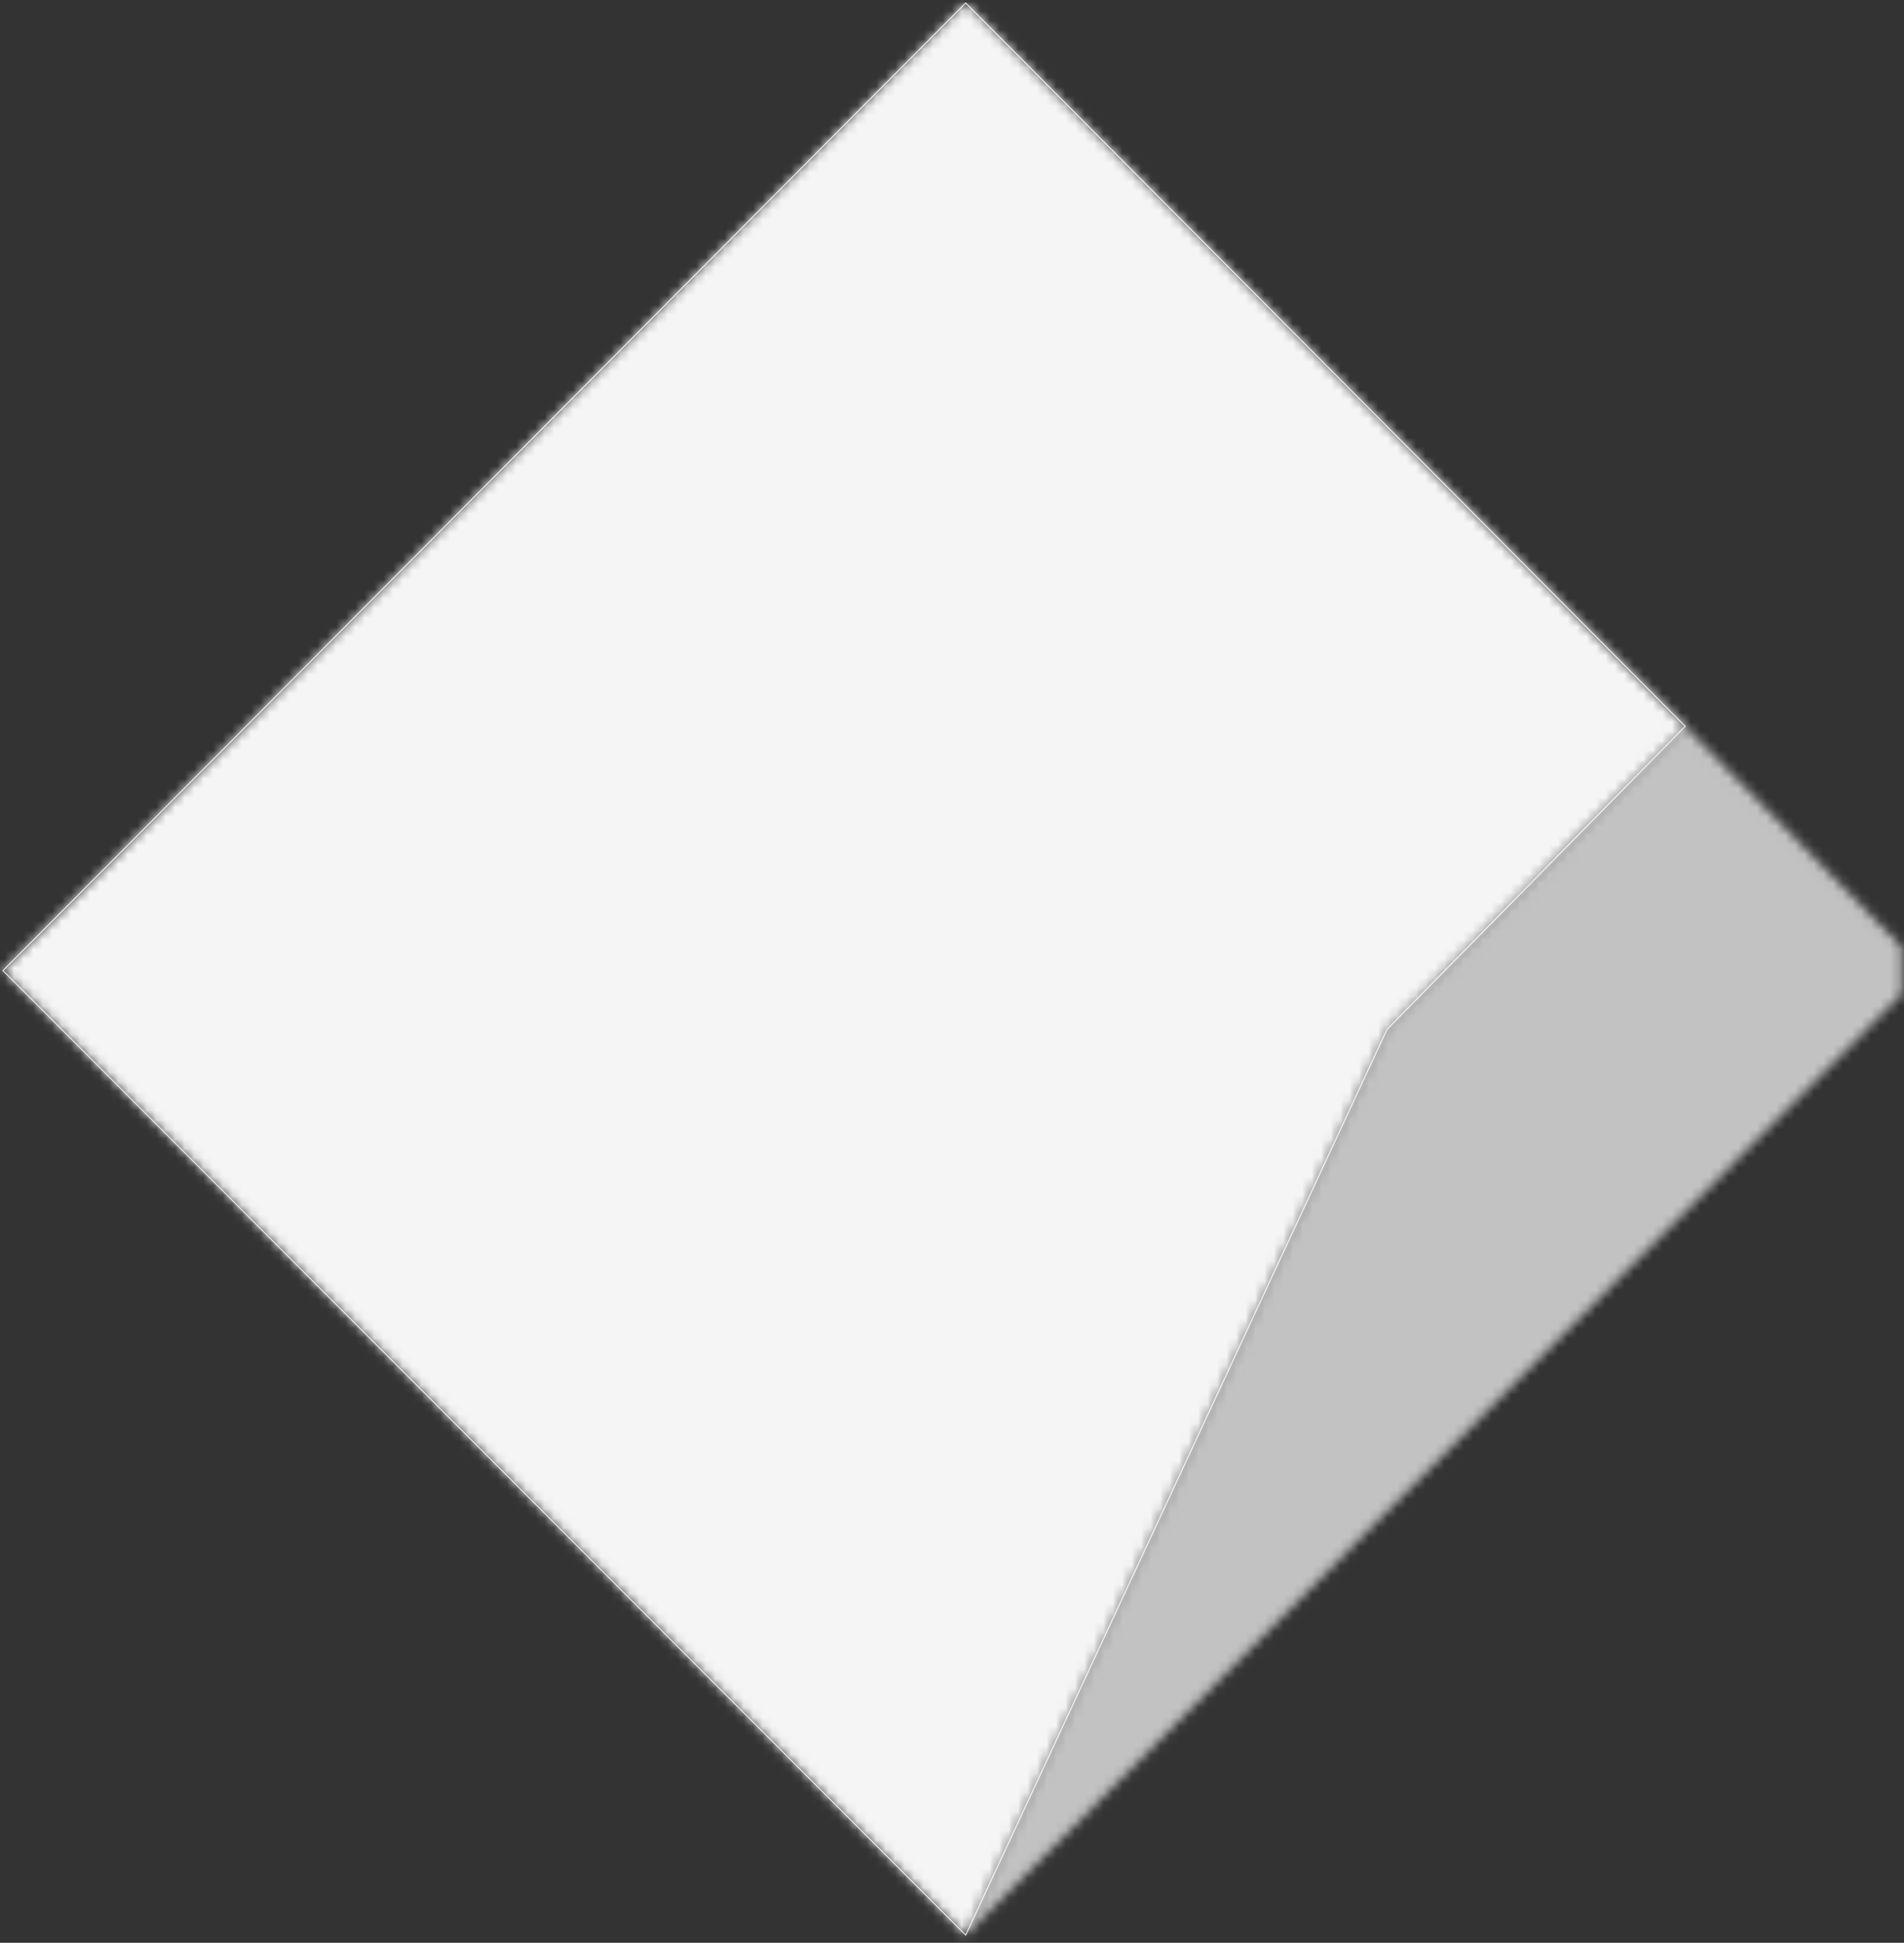 <?xml version="1.0" encoding="UTF-8"?>
<svg width="201px" height="205px" viewBox="0 0 201 205" version="1.1" xmlns="http://www.w3.org/2000/svg" xmlns:xlink="http://www.w3.org/1999/xlink">
    <rect x="0" y="0" width="201" height="205" fill="#333333" stroke="none"/>
    <!-- Generator: Sketch 52.6 (67491) - http://www.bohemiancoding.com/sketch -->
    <title>Group 9</title>
    <desc>Created with Sketch.</desc>
    <defs>
        <polygon id="path-1" points="101.944 204.518 0.312 102.747 101.944 0.643 177.903 76.968 146.427 108.942"></polygon>
        <polygon id="path-3" points="99.746 29.237 0.944 128.518 45.427 32.942 76.903 0.968 99.746 24.224"></polygon>
    </defs>
    <g id="Page-1" stroke="none" stroke-width="1" fill="none" fill-rule="evenodd">
        <g id="Desktop-HD" transform="translate(-294, -288)">
            <g id="Group-9" transform="translate(294, 287)">
                <g id="Group-3" transform="translate(0, 0.668)">
                    <mask id="mask-2" fill="white">
                        <use xlink:href="#path-1"></use>
                    </mask>
                    <g id="Clip-2"></g>
                    <polygon id="Fill-1" fill-opacity="0.947" fill="#FFFFFF" mask="url(#mask-2)" points="-34.3 239.129 212.514 239.129 212.514 -33.968 -34.3 -33.968"></polygon>
                </g>
                <polygon id="Stroke-4" stroke="#FFFFFF" stroke-width="0.09" points="101.944 205.186 0.312 103.415 101.944 1.312 177.903 77.637 146.427 109.611"></polygon>
                <g id="Group-8" transform="translate(101, 76.668)">
                    <mask id="mask-4" fill="white">
                        <use xlink:href="#path-3"></use>
                    </mask>
                    <g id="Clip-7"></g>
                    <polygon id="Fill-6" fill-opacity="0.7" fill="#FFFFFF" mask="url(#mask-4)" points="-33.667 163.129 136.836 163.129 136.836 -33.643 -33.667 -33.643"></polygon>
                </g>
            </g>
        </g>
    </g>
</svg>